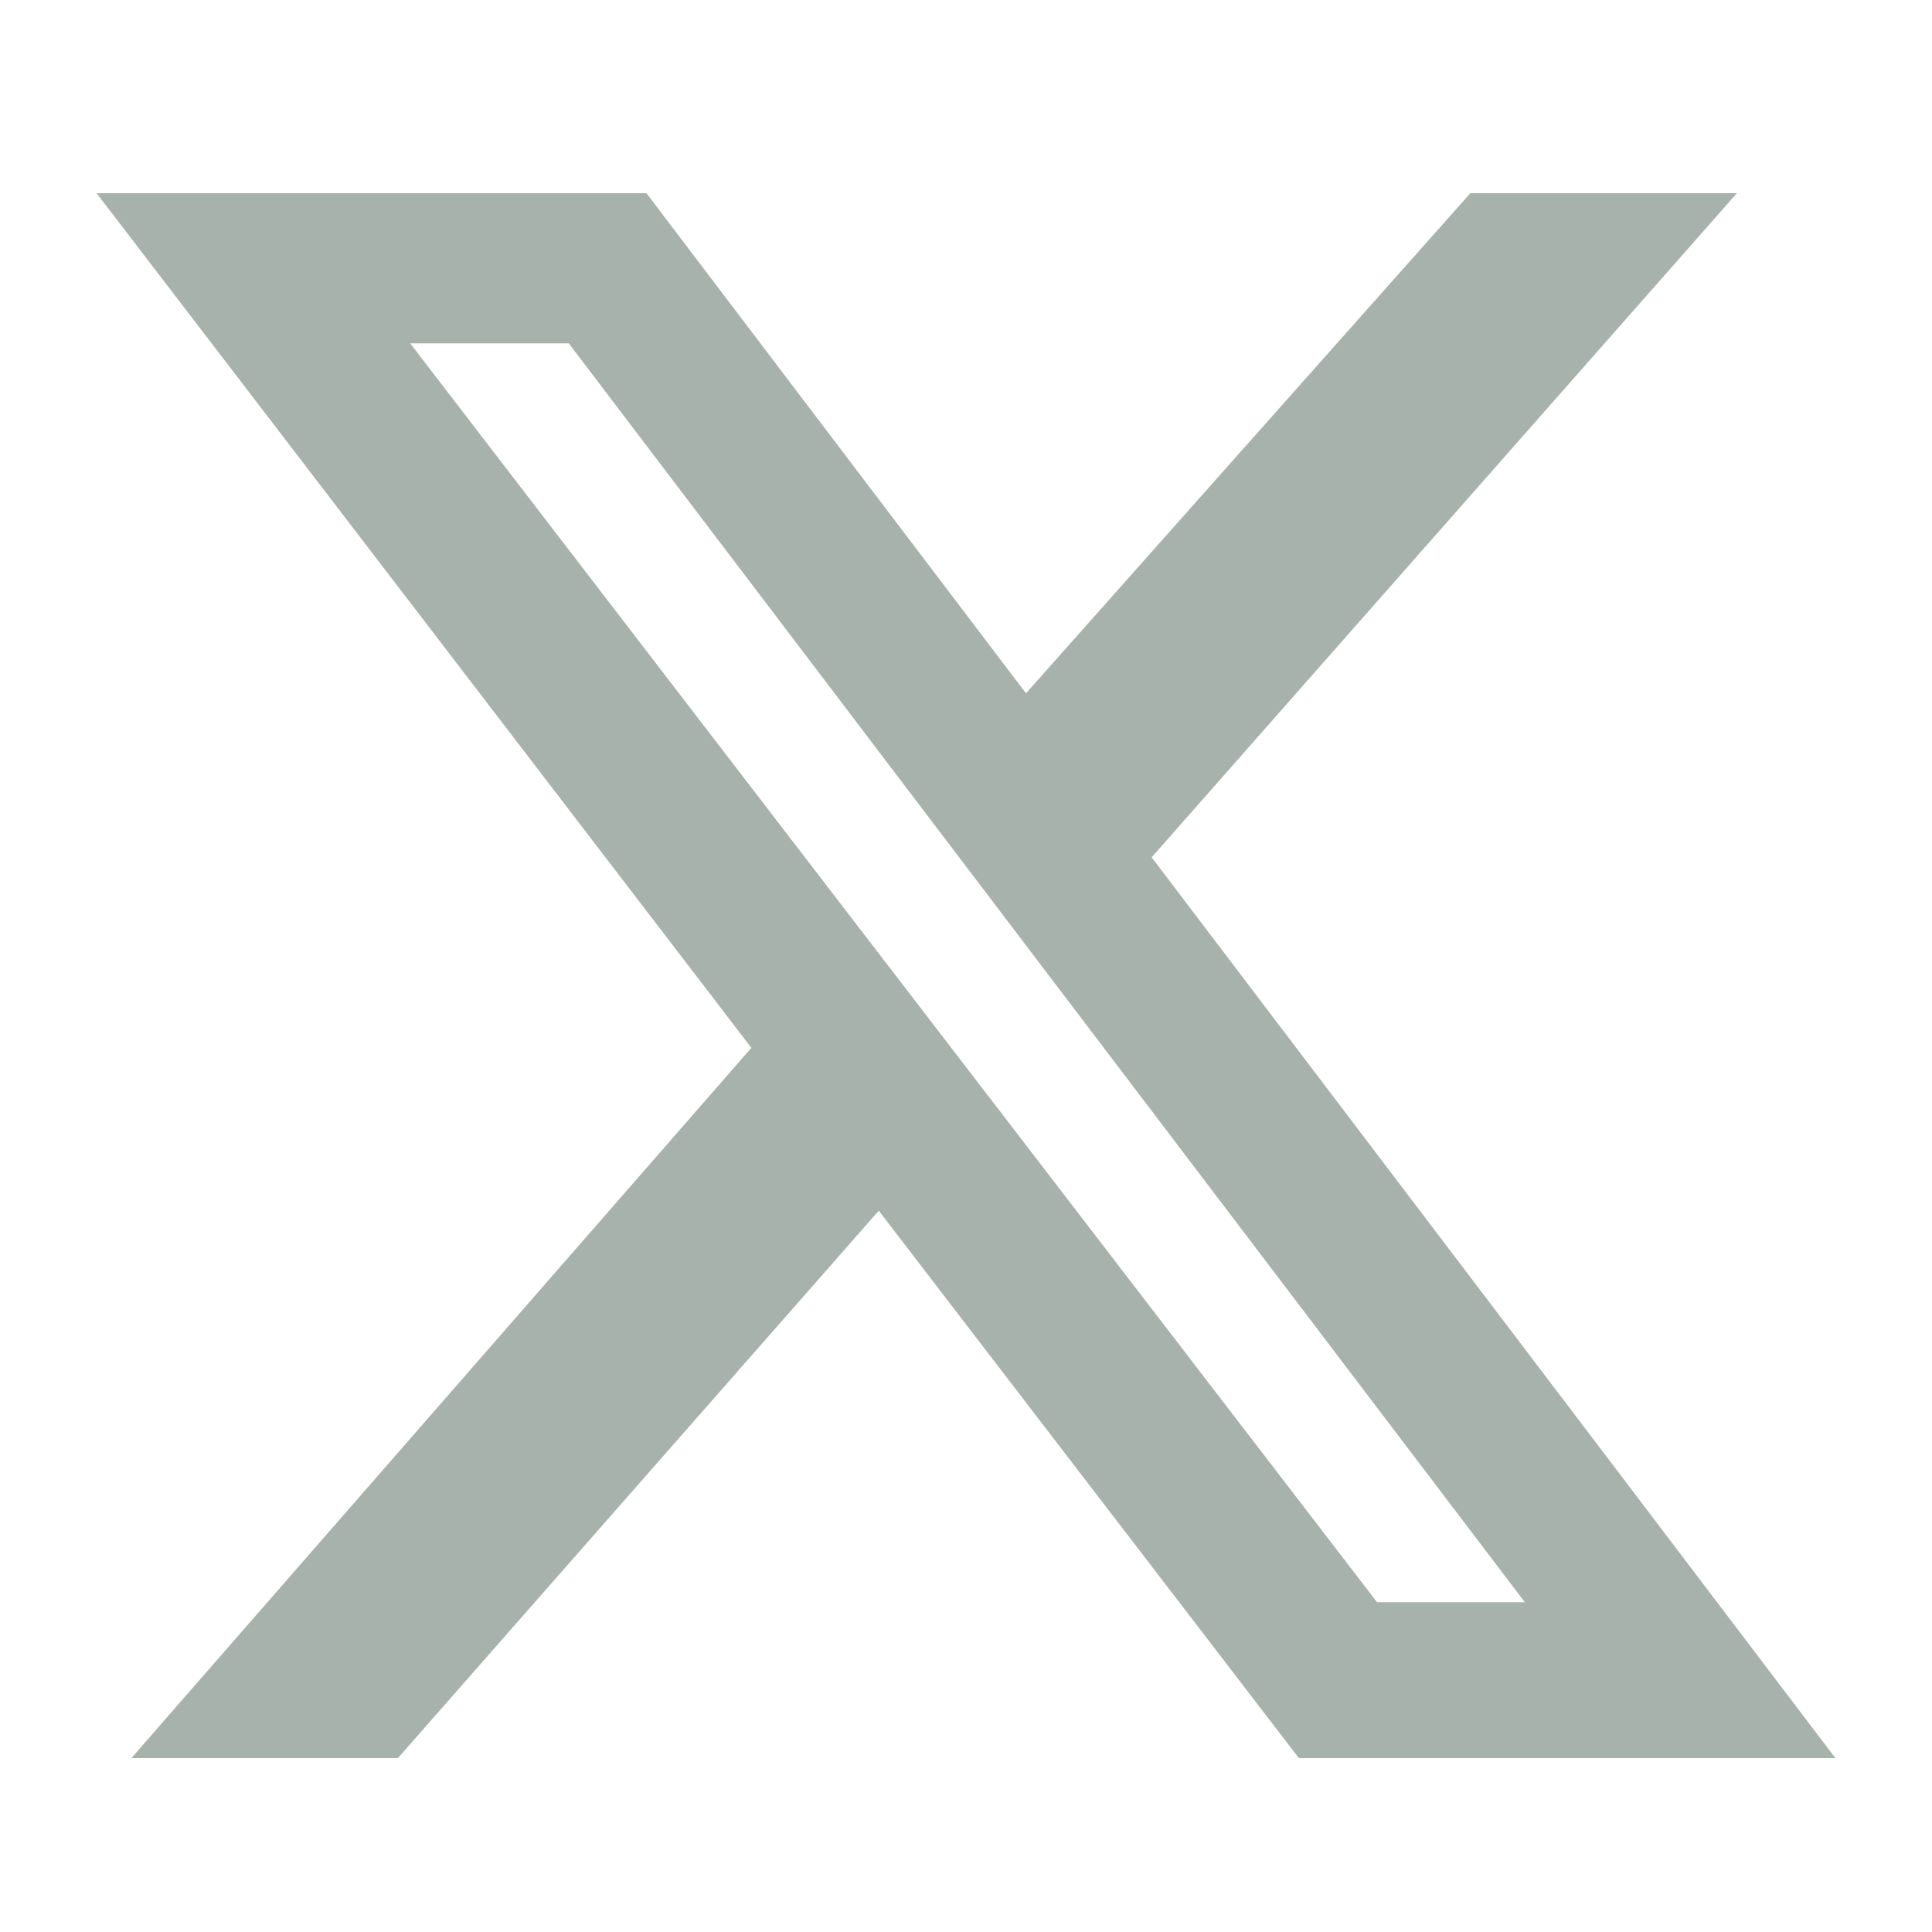 <svg width="20" height="20" viewBox="0 0 20 20" xmlns="http://www.w3.org/2000/svg" xmlns:xlink="http://www.w3.org/1999/xlink">
    <defs>
        <path id="6l231dvhla" d="M0 0h20v20H0z"/>
    </defs>
    <g fill="none" fill-rule="evenodd">
        <mask id="a5f4y4t6ob" fill="#fff">
            <use xlink:href="#6l231dvhla"/>
        </mask>
        <path d="m15.221 2-4.6 5.177L6.692 2H1l6.778 8.847L1.36 18.2h2.759l4.978-5.667 4.349 5.667H19l-7.078-9.325L17.98 2h-2.759zM4.245 3.554h1.643l9.897 13.032h-1.53L4.246 3.554z" fill="#A7B2AC" mask="url(#a5f4y4t6ob)"/>
    </g>
</svg>

